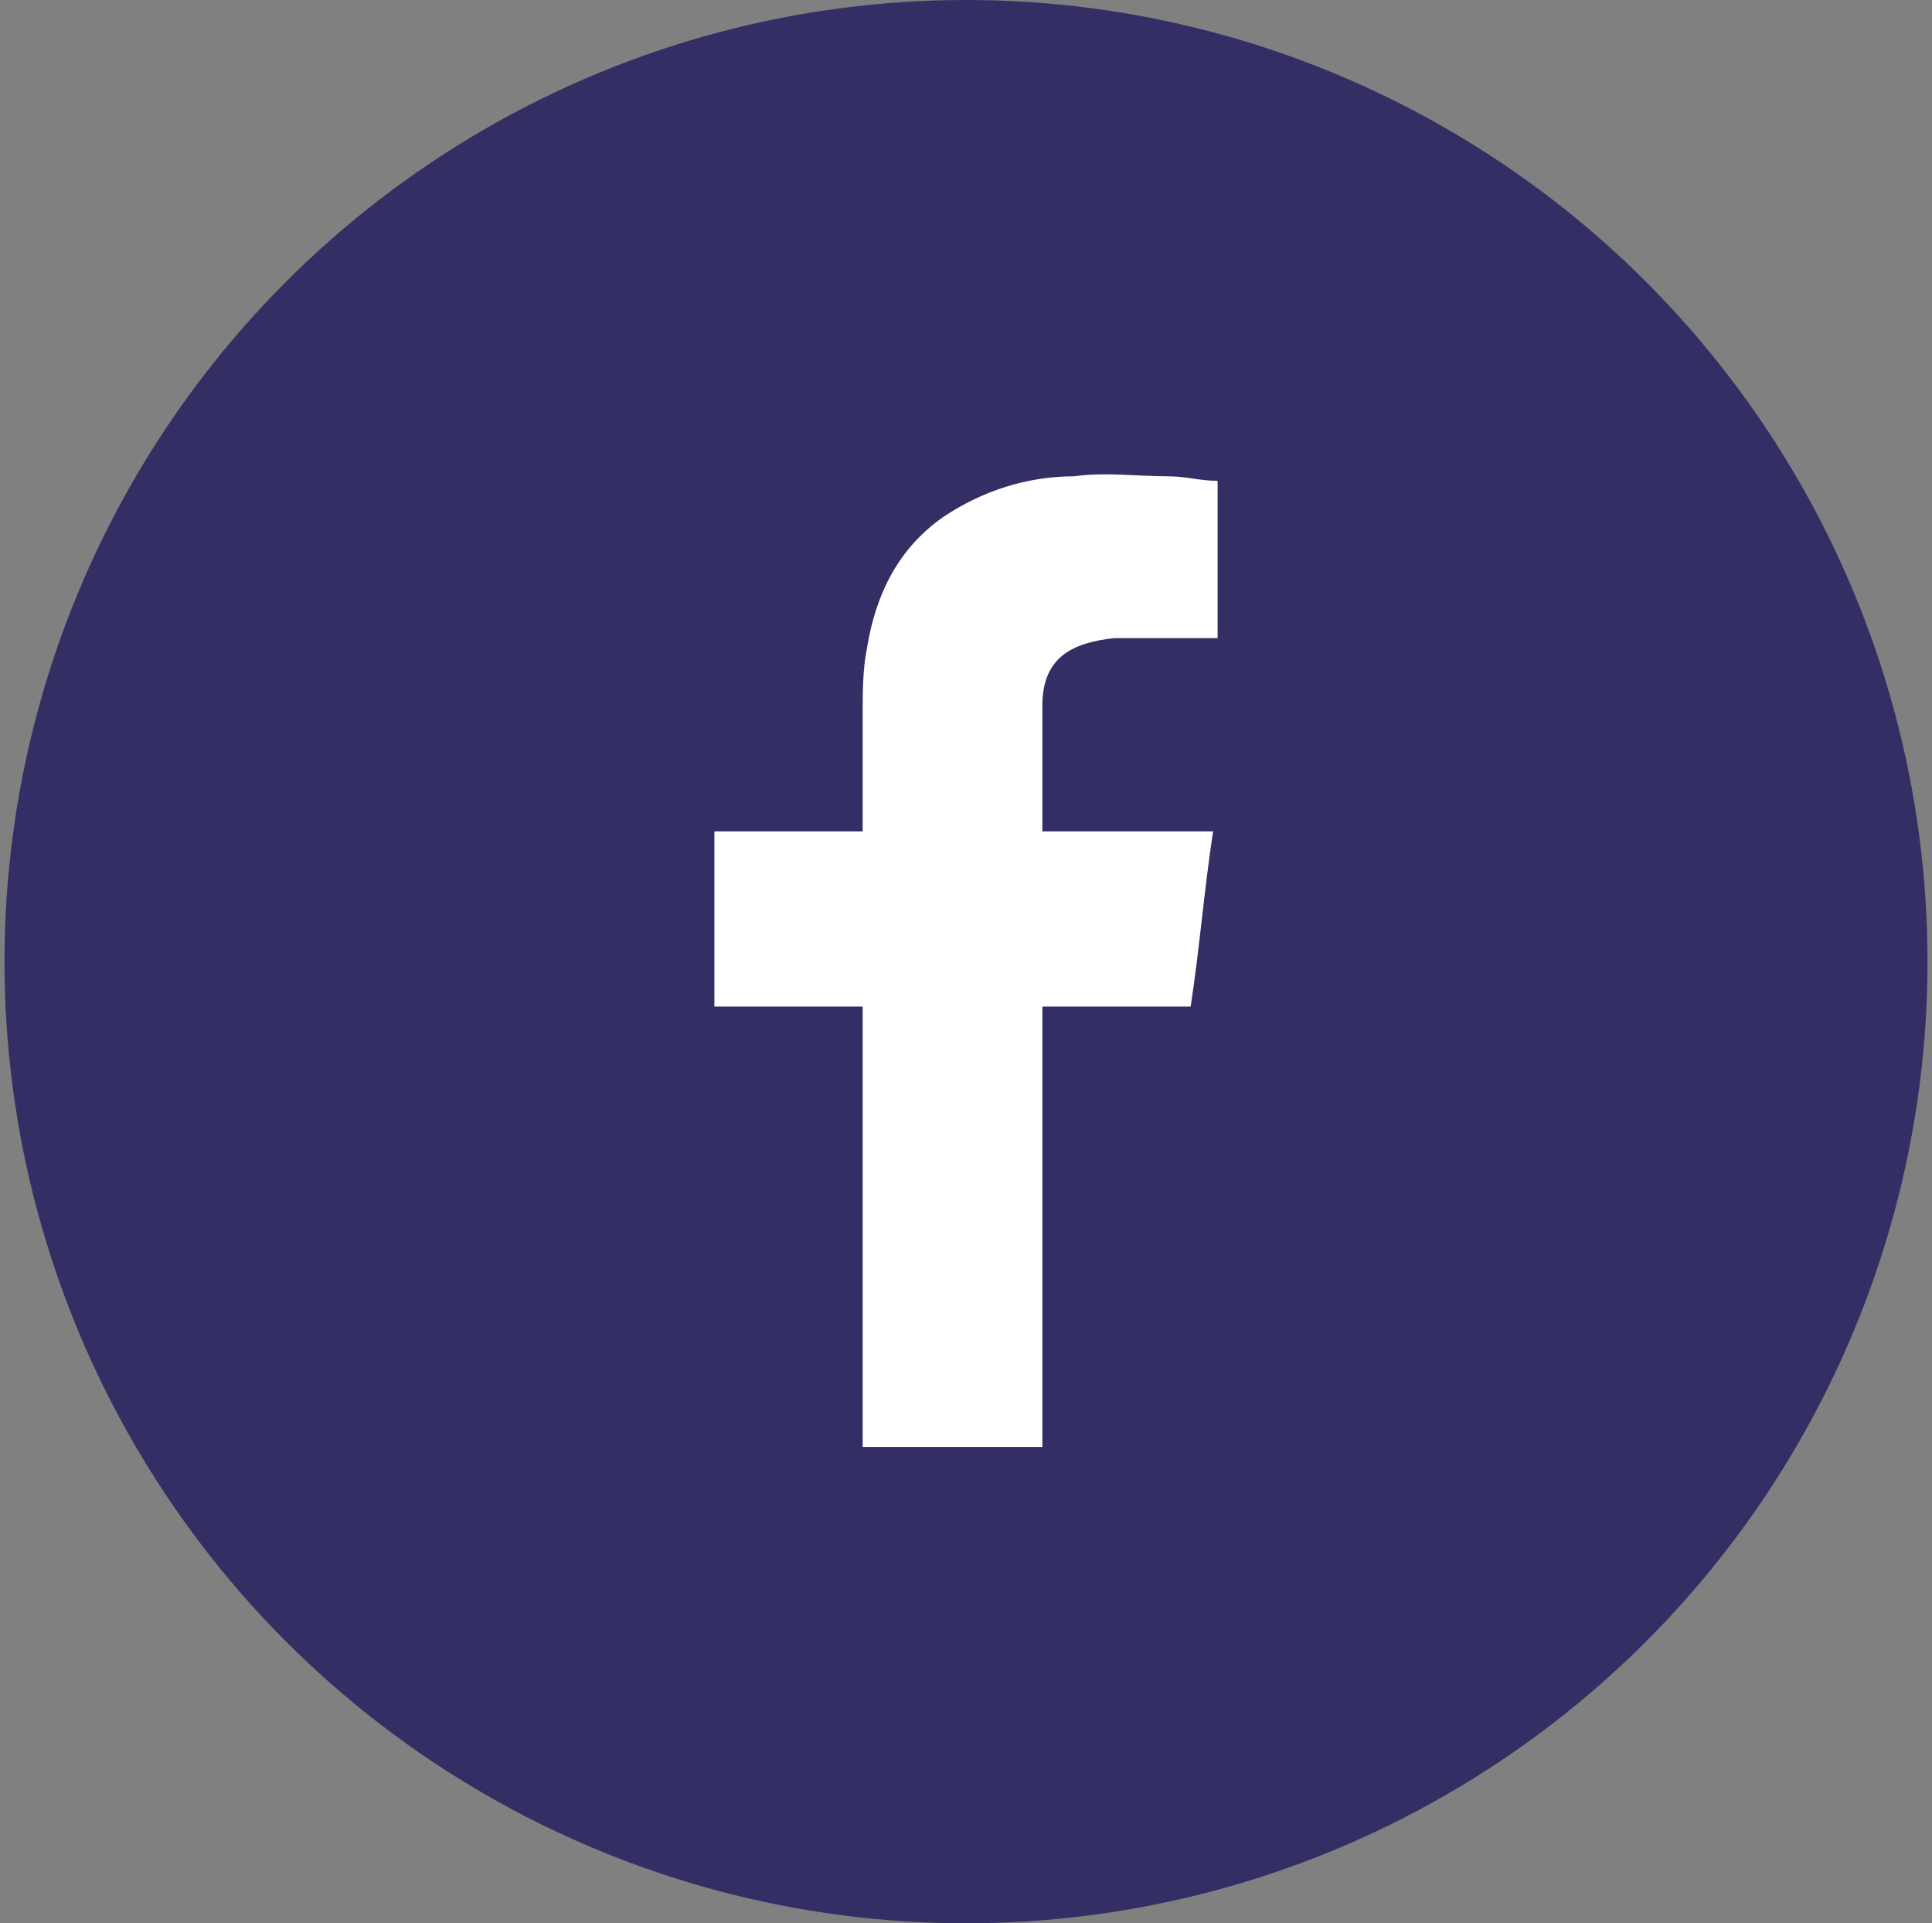 <?xml version="1.0" encoding="utf-8"?>
<!-- Generator: Adobe Illustrator 22.1.0, SVG Export Plug-In . SVG Version: 6.00 Build 0)  -->
<svg version="1.0" id="Layer_1" xmlns="http://www.w3.org/2000/svg" xmlns:xlink="http://www.w3.org/1999/xlink" x="0px" y="0px"
	 viewBox="0 0 43 42.8" style="enable-background:new 0 0 43 42.8;" xml:space="preserve">
<rect x="0" y="0" width="43" height="42.8" fill="#808080" stroke="none"/>
<style type="text/css">
	.st0{opacity:0.87;fill-rule:evenodd;clip-rule:evenodd;fill:#272361;}
	.st1{fill-rule:evenodd;clip-rule:evenodd;fill:#FFFFFF;}
</style>
<g>
	<circle class="st0" cx="21.5" cy="21.4" r="21.4"/>
	<path class="st1" d="M24.8,14.2c0.7,0,1.3,0,2,0c0.1,0,0.2,0,0.3,0v-3.5c-0.4,0-0.7-0.1-1.1-0.1c-0.7,0-1.4-0.1-2.1,0
		c-1,0-2,0.3-2.9,0.9c-1,0.7-1.5,1.7-1.7,2.9c-0.1,0.5-0.1,1-0.1,1.5c0,0.8,0,1.6,0,2.3v0.3h-3.3v3.9h3.3v9.8h4v-9.8h3.3
		c0.2-1.3,0.3-2.6,0.5-3.9c-0.3,0-0.5,0-0.7,0c-0.9,0-3.1,0-3.1,0s0-1.9,0-2.8C23.2,14.6,23.9,14.3,24.8,14.2z"/>
</g>
</svg>
